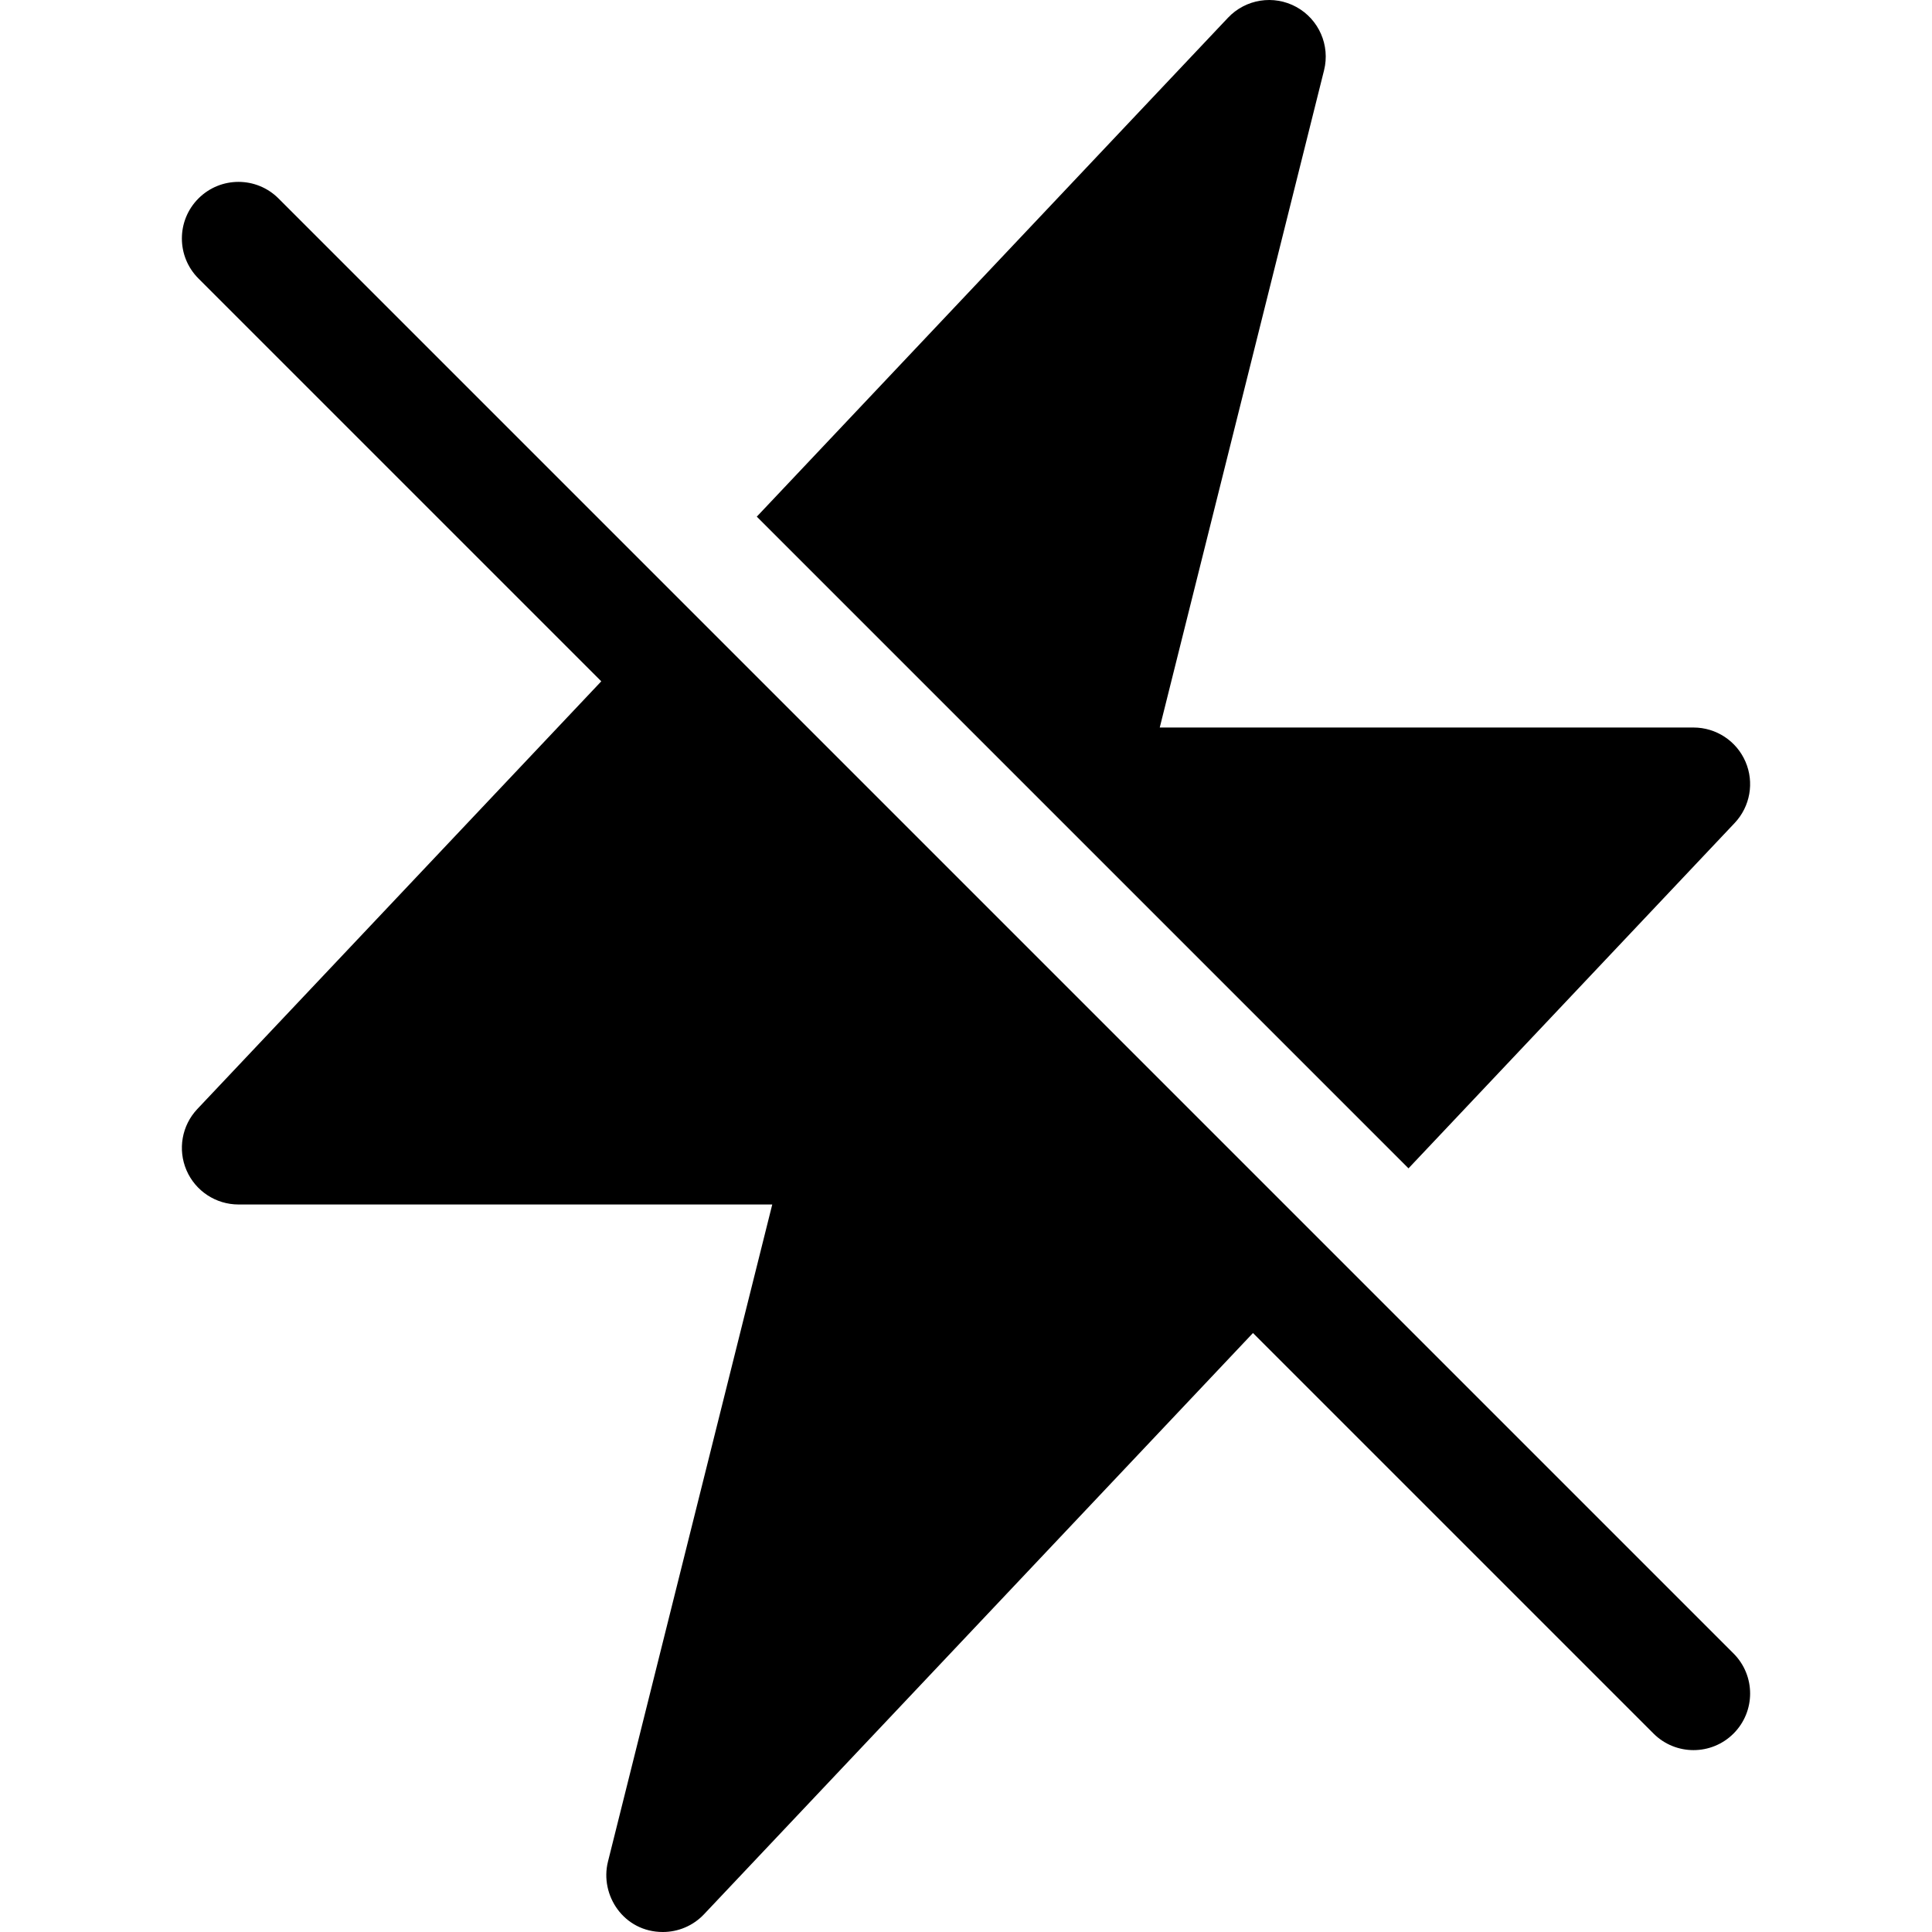 <?xml version="1.0" encoding="UTF-8"?> <svg xmlns="http://www.w3.org/2000/svg" xmlns:xlink="http://www.w3.org/1999/xlink" version="1.1" id="Capa_1" x="0px" y="0px" viewBox="0 0 512 512" style="enable-background:new 0 0 512 512;" xml:space="preserve" width="512" height="512"> <g> <path d="M459.406,438.193l-385.6-385.6c-5.857-5.858-15.355-5.858-21.213,0c-5.858,5.858-5.858,15.355,0,21.213l106.75,106.75 L52.295,293.901c-4.112,4.354-5.24,10.737-2.87,16.237s7.786,9.063,13.775,9.063h141.455l-43.541,174.161 C158.903,502.21,165.279,512,175.661,512c4.027,0,8.001-1.621,10.911-4.701l145.479-154.036l106.143,106.143 c2.929,2.929,6.768,4.394,10.606,4.394s7.678-1.464,10.606-4.394C465.265,453.548,465.265,444.051,459.406,438.193z"></path> <path d="M459.705,218.1c4.112-4.354,5.24-10.737,2.87-16.237c-2.371-5.5-7.786-9.063-13.775-9.063H307.345l43.541-174.161 c1.654-6.618-1.365-13.52-7.349-16.795c-5.983-3.277-13.424-2.102-18.108,2.858L200.557,136.918l172.707,172.707L459.705,218.1z"></path> </g> </svg> 